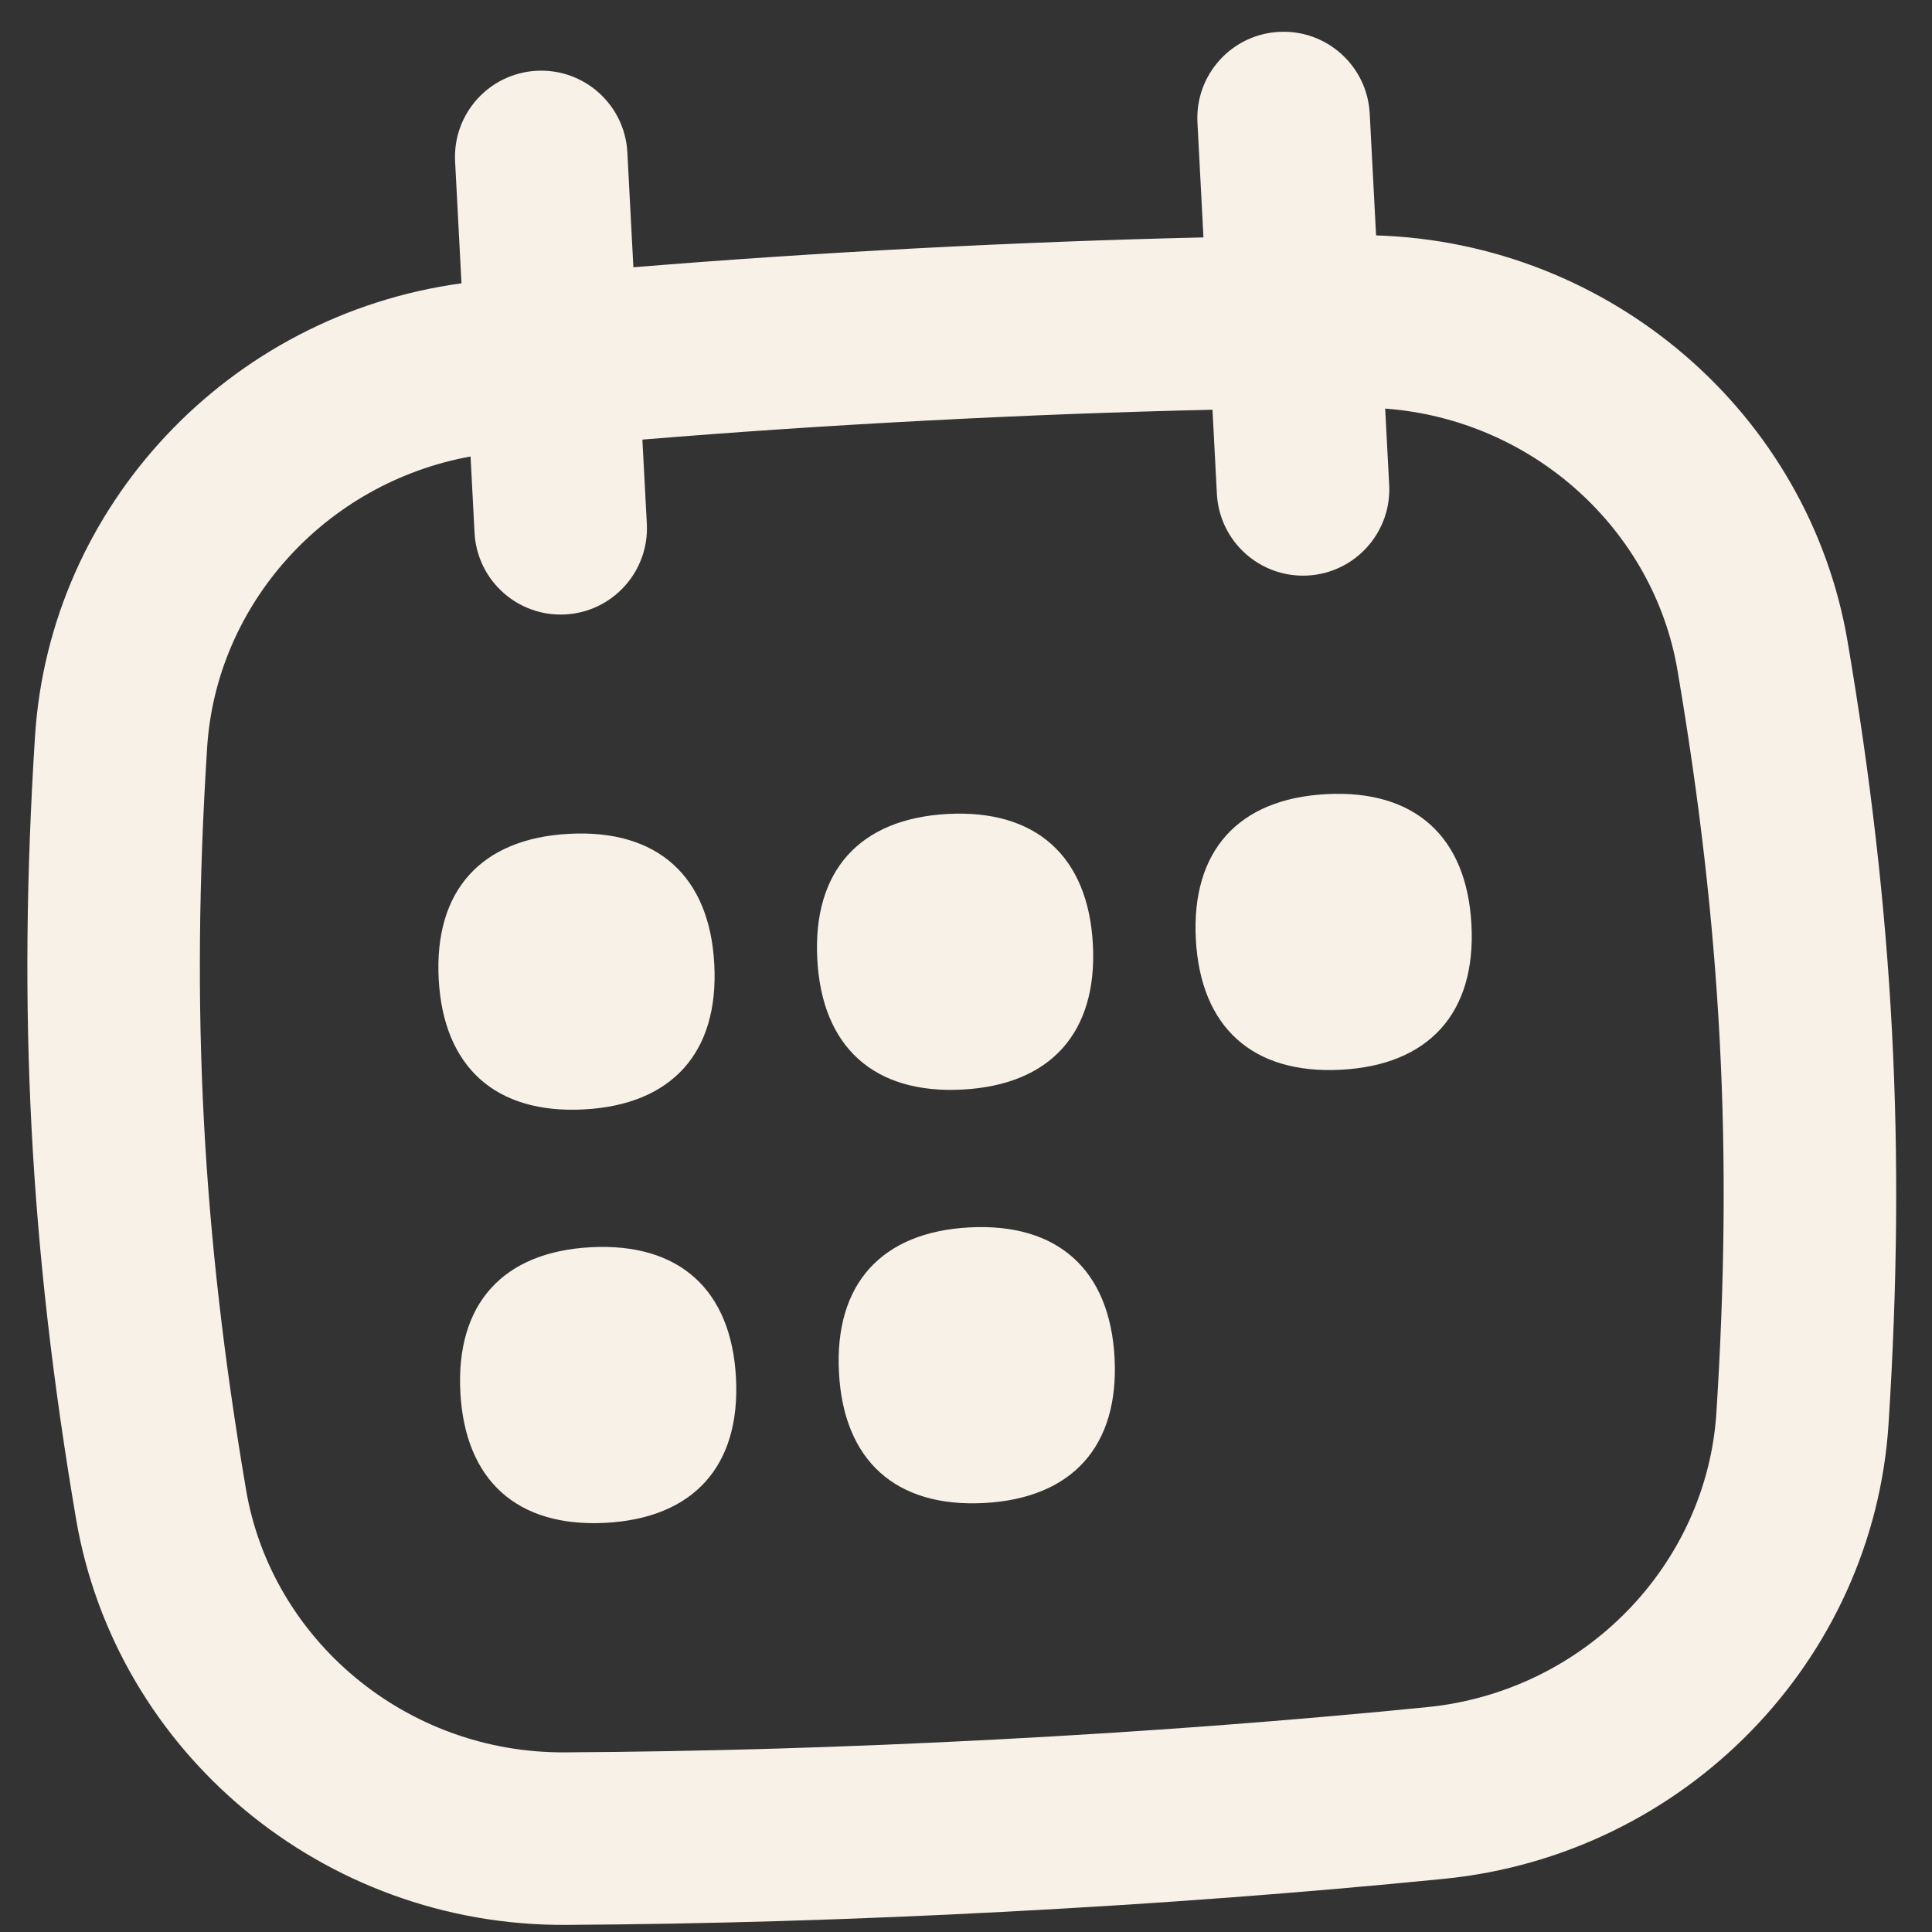 <svg width="50" height="50" viewBox="0 0 50 50" fill="none" xmlns="http://www.w3.org/2000/svg">
<rect x="0" y="0" width="50" height="50" fill="#333333" stroke="none"/>
<path fill-rule="evenodd" clip-rule="evenodd" d="M16.236 3.944C16.171 2.713 15.121 1.767 13.89 1.832C12.659 1.896 11.713 2.946 11.778 4.178L11.943 7.332C5.913 8.154 1.285 13.095 0.906 19.057C0.452 26.191 0.77 32.256 1.967 39.303C2.994 45.347 8.357 49.853 14.649 49.816C18.288 49.794 22 49.687 26.019 49.476C30.038 49.265 33.74 48.984 37.362 48.625C43.623 48.005 48.486 42.963 48.876 36.844C49.33 29.711 49.012 23.646 47.815 16.599C46.814 10.709 41.695 6.28 35.613 6.092L35.448 2.937C35.383 1.706 34.333 0.76 33.102 0.825C31.871 0.889 30.925 1.94 30.99 3.171L31.145 6.144C28.769 6.199 26.328 6.291 23.763 6.425C21.197 6.56 18.761 6.723 16.392 6.917L16.236 3.944ZM31.493 12.782L31.379 10.604C29.006 10.658 26.567 10.749 23.996 10.884C21.426 11.018 18.991 11.182 16.625 11.377L16.74 13.556C16.804 14.787 15.858 15.837 14.627 15.902C13.396 15.966 12.346 15.02 12.281 13.789L12.178 11.814C8.402 12.499 5.596 15.654 5.361 19.341C4.929 26.13 5.229 31.849 6.368 38.555C7.023 42.413 10.486 45.376 14.622 45.351C18.19 45.33 21.833 45.225 25.785 45.018C29.738 44.811 33.371 44.534 36.922 44.182C41.038 43.775 44.172 40.466 44.42 36.561C44.852 29.772 44.553 24.053 43.413 17.346C42.795 13.705 39.675 10.86 35.848 10.574L35.952 12.549C36.016 13.78 35.07 14.83 33.839 14.895C32.608 14.959 31.558 14.013 31.493 12.782ZM18.486 24.958C18.606 27.241 17.389 28.592 15.107 28.712C12.824 28.831 11.473 27.615 11.353 25.332C11.234 23.049 12.45 21.698 14.733 21.579C17.015 21.459 18.367 22.676 18.486 24.958ZM24.904 28.198C27.187 28.079 28.403 26.727 28.284 24.445C28.164 22.162 26.813 20.945 24.53 21.065C22.248 21.185 21.031 22.536 21.151 24.819C21.27 27.101 22.622 28.318 24.904 28.198ZM38.081 23.931C38.201 26.214 36.984 27.565 34.702 27.685C32.419 27.804 31.068 26.588 30.948 24.305C30.829 22.023 32.045 20.671 34.328 20.552C36.611 20.432 37.962 21.649 38.081 23.931ZM15.667 39.411C17.95 39.291 19.167 37.94 19.047 35.658C18.927 33.375 17.576 32.159 15.294 32.278C13.011 32.398 11.794 33.749 11.914 36.032C12.034 38.314 13.385 39.531 15.667 39.411ZM28.845 35.144C28.964 37.427 27.747 38.778 25.465 38.898C23.182 39.017 21.831 37.801 21.712 35.518C21.592 33.236 22.808 31.884 25.091 31.765C27.374 31.645 28.725 32.862 28.845 35.144Z" fill="#F7F1E7"/>
</svg>
